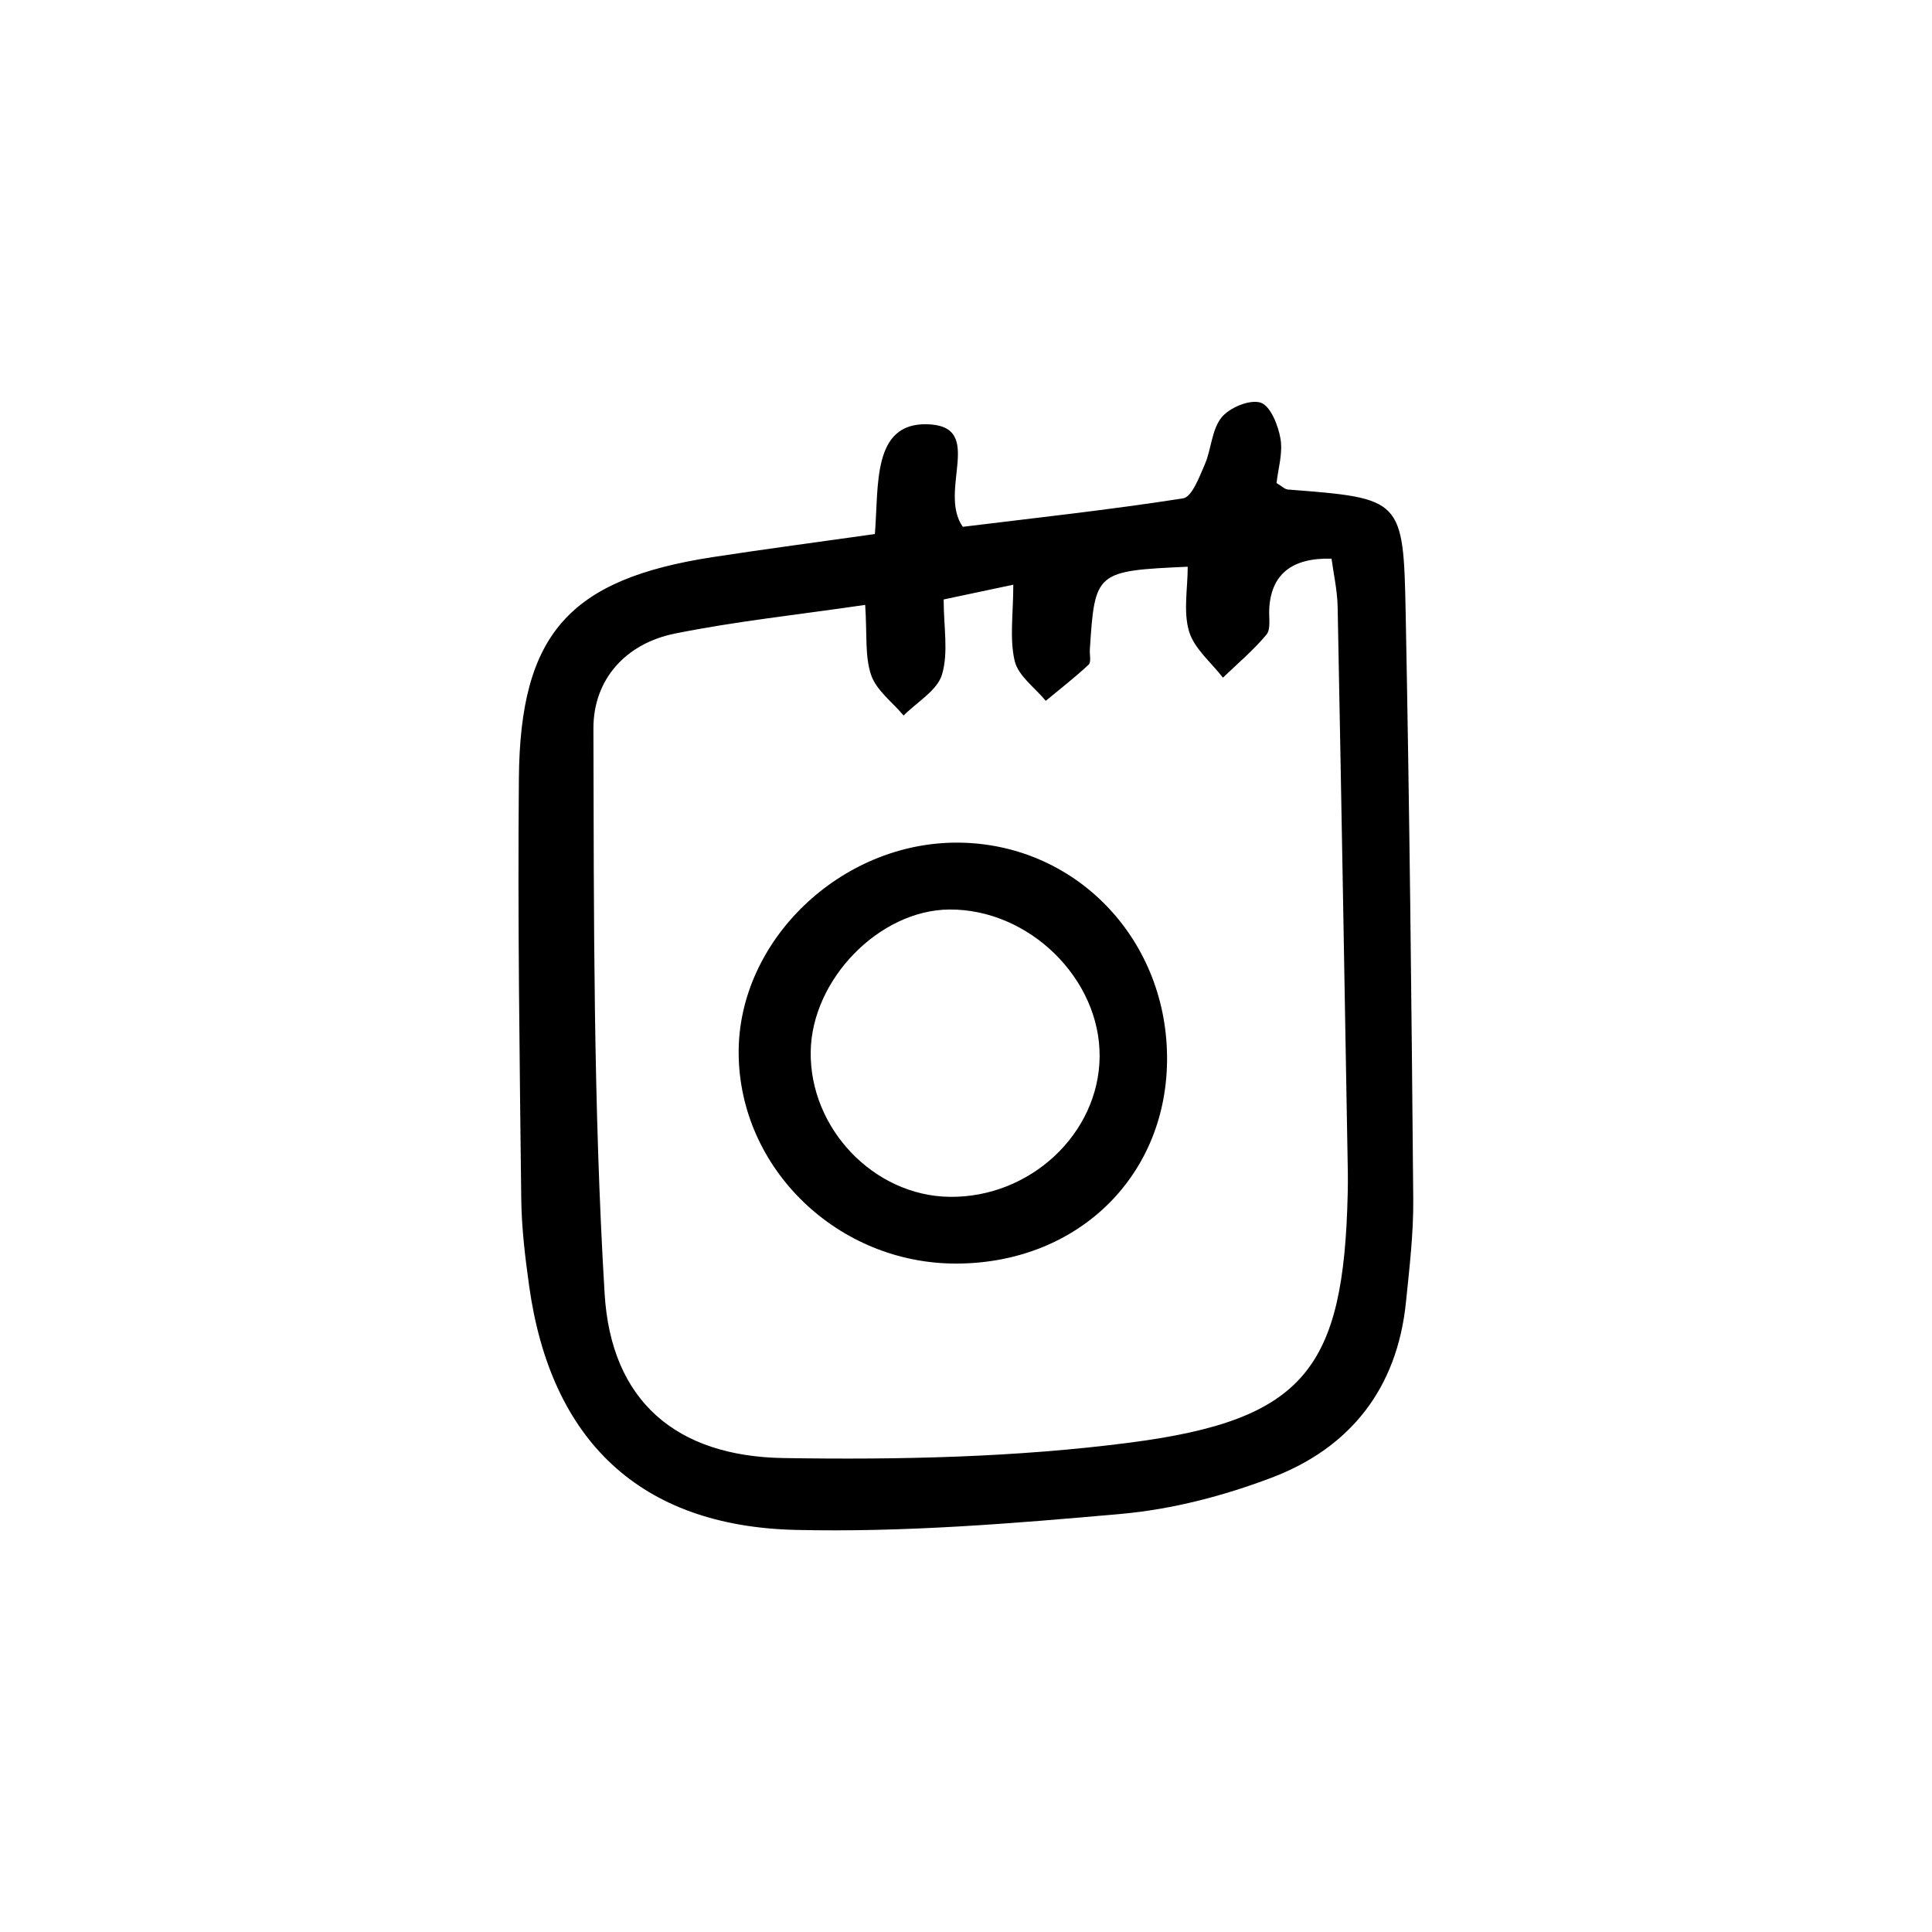 <?xml version="1.0" encoding="UTF-8"?>
<svg id="Layer_1" data-name="Layer 1" xmlns="http://www.w3.org/2000/svg" version="1.1" viewBox="0 0 288 288">
  <defs>
    <style>
      .cls-1 {
        fill: #000;
        stroke-width: 0px;
      }
    </style>
  </defs>
  <path class="cls-1" d="M130.42,79.59c.58-7.27-.39-16.49,7.69-16.35,8.94.16,1.61,9.85,5.41,15.29,10.57-1.3,21.75-2.51,32.84-4.24,1.32-.21,2.42-3.18,3.23-5.04.99-2.29,1.03-5.2,2.5-7.02,1.19-1.47,4.22-2.73,5.83-2.21,1.46.47,2.62,3.38,2.96,5.38.37,2.16-.36,4.51-.59,6.61.81.47,1.23.92,1.68.96,17,1.32,17.24,1.31,17.57,18.39.57,29.12.88,58.25,1.13,87.37.05,5.13-.57,10.28-1.09,15.41-1.3,12.78-8.26,21.67-20.01,26.13-7.14,2.71-14.82,4.72-22.41,5.4-16.14,1.44-32.39,2.77-48.56,2.39-23.26-.55-36.51-13.4-39.72-36.36-.61-4.33-1.13-8.71-1.18-13.08-.24-20.88-.54-41.75-.35-62.63.19-21.52,7.54-29.65,28.87-32.94,7.87-1.21,15.77-2.25,24.18-3.44l.02-.02ZM128.97,90.17c-10.11,1.48-19.31,2.45-28.34,4.27-7.37,1.48-12.19,6.85-12.17,14.17.07,28.08-.02,56.22,1.67,84.23.96,15.99,10.65,24.26,26.68,24.51,17.23.27,34.64-.09,51.69-2.31,25.98-3.38,31.81-11.02,32.4-37.12.02-1.03.04-2.06.02-3.1-.49-28.12-.97-56.24-1.52-84.36-.05-2.45-.6-4.88-.91-7.18-5.95-.16-9.04,2.36-9.29,7.55-.06,1.28.26,2.96-.41,3.77-1.94,2.33-4.3,4.31-6.49,6.42-1.75-2.28-4.28-4.32-5.05-6.9-.88-2.96-.2-6.38-.2-9.64-13.72.62-13.84.73-14.59,12.34-.05.77.23,1.88-.18,2.26-2.03,1.9-4.25,3.61-6.39,5.39-1.61-1.96-4.1-3.71-4.63-5.93-.79-3.32-.21-6.98-.21-11.38-4.17.88-7.03,1.49-10.38,2.2,0,4.11.74,7.92-.25,11.2-.72,2.39-3.73,4.09-5.72,6.1-1.67-1.99-4.05-3.74-4.84-6.03-.96-2.81-.59-6.08-.89-10.48v.02Z"/>
  <path class="cls-1" d="M142.64,188.36c-17.72.07-32.46-14.15-32.53-31.4-.07-16.76,15.24-31.45,32.68-31.35,17.29.1,30.94,13.99,31.18,31.72.24,17.73-13.11,30.95-31.33,31.03ZM163.92,157.51c.1-11.62-10.54-22.03-22.42-21.93-10.43.09-20.49,10.41-20.65,21.18-.17,11.47,9.42,21.5,20.7,21.65,12.02.16,22.27-9.42,22.37-20.9h0Z"/>
</svg>